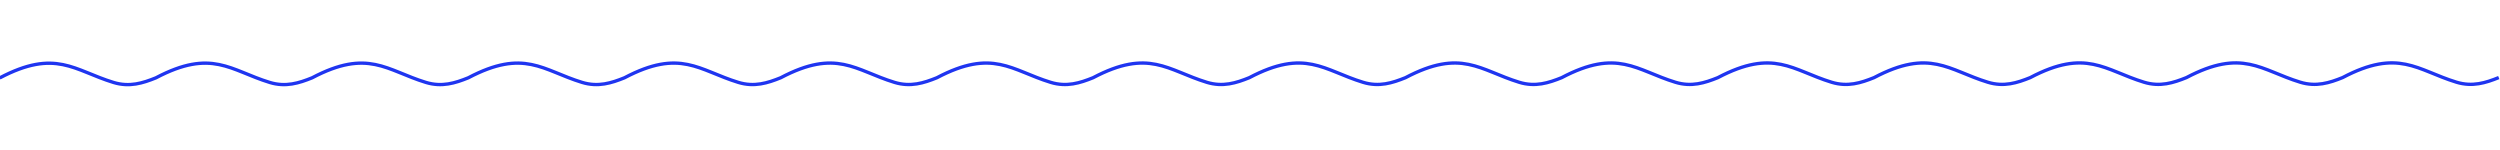 <svg width="3990" height="240" viewBox="27.701 0 4452.013 172.061" fill="none"
    xmlns="http://www.w3.org/2000/svg">
    <defs></defs>
    <path
        d="M 241.074 1043.05 C 308.701 952.873 355.132 974.21 427.806 963.546 C 457.288 959.218 475.482 942.22 492.405 923.864 C 560.033 833.697 606.464 855.181 679.139 844.517 C 708.621 840.189 726.814 823.191 743.738 804.835 C 811.366 714.668 857.797 736.153 930.471 725.488 C 959.953 721.16 978.146 704.162 995.07 685.806 C 1062.698 595.638 1109.128 617.122 1181.804 606.459 C 1211.285 602.13 1229.479 585.131 1246.403 566.775 C 1314.03 476.608 1360.461 498.093 1433.135 487.43 C 1462.619 483.101 1480.808 466.103 1497.735 447.747 C 1565.362 357.58 1611.793 379.064 1684.468 368.401 C 1713.952 364.073 1732.141 347.074 1749.067 328.718 C 1816.695 238.551 1863.126 260.035 1935.8 249.372 C 1965.283 245.044 1983.471 228.045 2000.399 209.689 C 2068.026 119.518 2114.457 141.005 2187.132 130.342 C 2216.616 126.014 2234.804 109.014 2251.732 90.659 C 2319.359 0.489 2365.789 21.975 2438.464 11.309 C 2467.947 6.983 2486.136 -10.015 2503.063 -28.37 C 2570.69 -118.54 2617.121 -97.053 2689.796 -107.72 C 2719.28 -112.046 2737.469 -129.044 2754.396 -147.399 C 2822.023 -237.569 2868.454 -216.082 2941.128 -226.748 C 2970.612 -231.075 2988.801 -248.073 3005.727 -266.428 C 3073.355 -356.599 3119.787 -335.112 3192.461 -345.778 C 3221.945 -350.105 3240.133 -367.104 3257.06 -385.459 C 3324.688 -475.628 3371.118 -454.142 3443.793 -464.807 C 3473.277 -469.133 3491.465 -486.132 3508.392 -504.487 C 3576.02 -594.657 3622.451 -573.171 3695.126 -583.836 C 3724.609 -588.162 3742.798 -605.161 3759.725 -623.516 C 3827.352 -713.686 3873.783 -692.2 3946.457 -702.865 C 3975.941 -707.191 3994.13 -724.19 4011.057 -742.545 C 4078.684 -832.716 4125.116 -811.23 4197.79 -821.895 C 4227.273 -826.221 4245.462 -843.219 4262.389 -861.575"
        stroke="#1F35F0" stroke-width="6" style=""
        transform="matrix(0.904, 0.428, -0.428, 0.904, 255.578, -955.158)"></path>
</svg>

